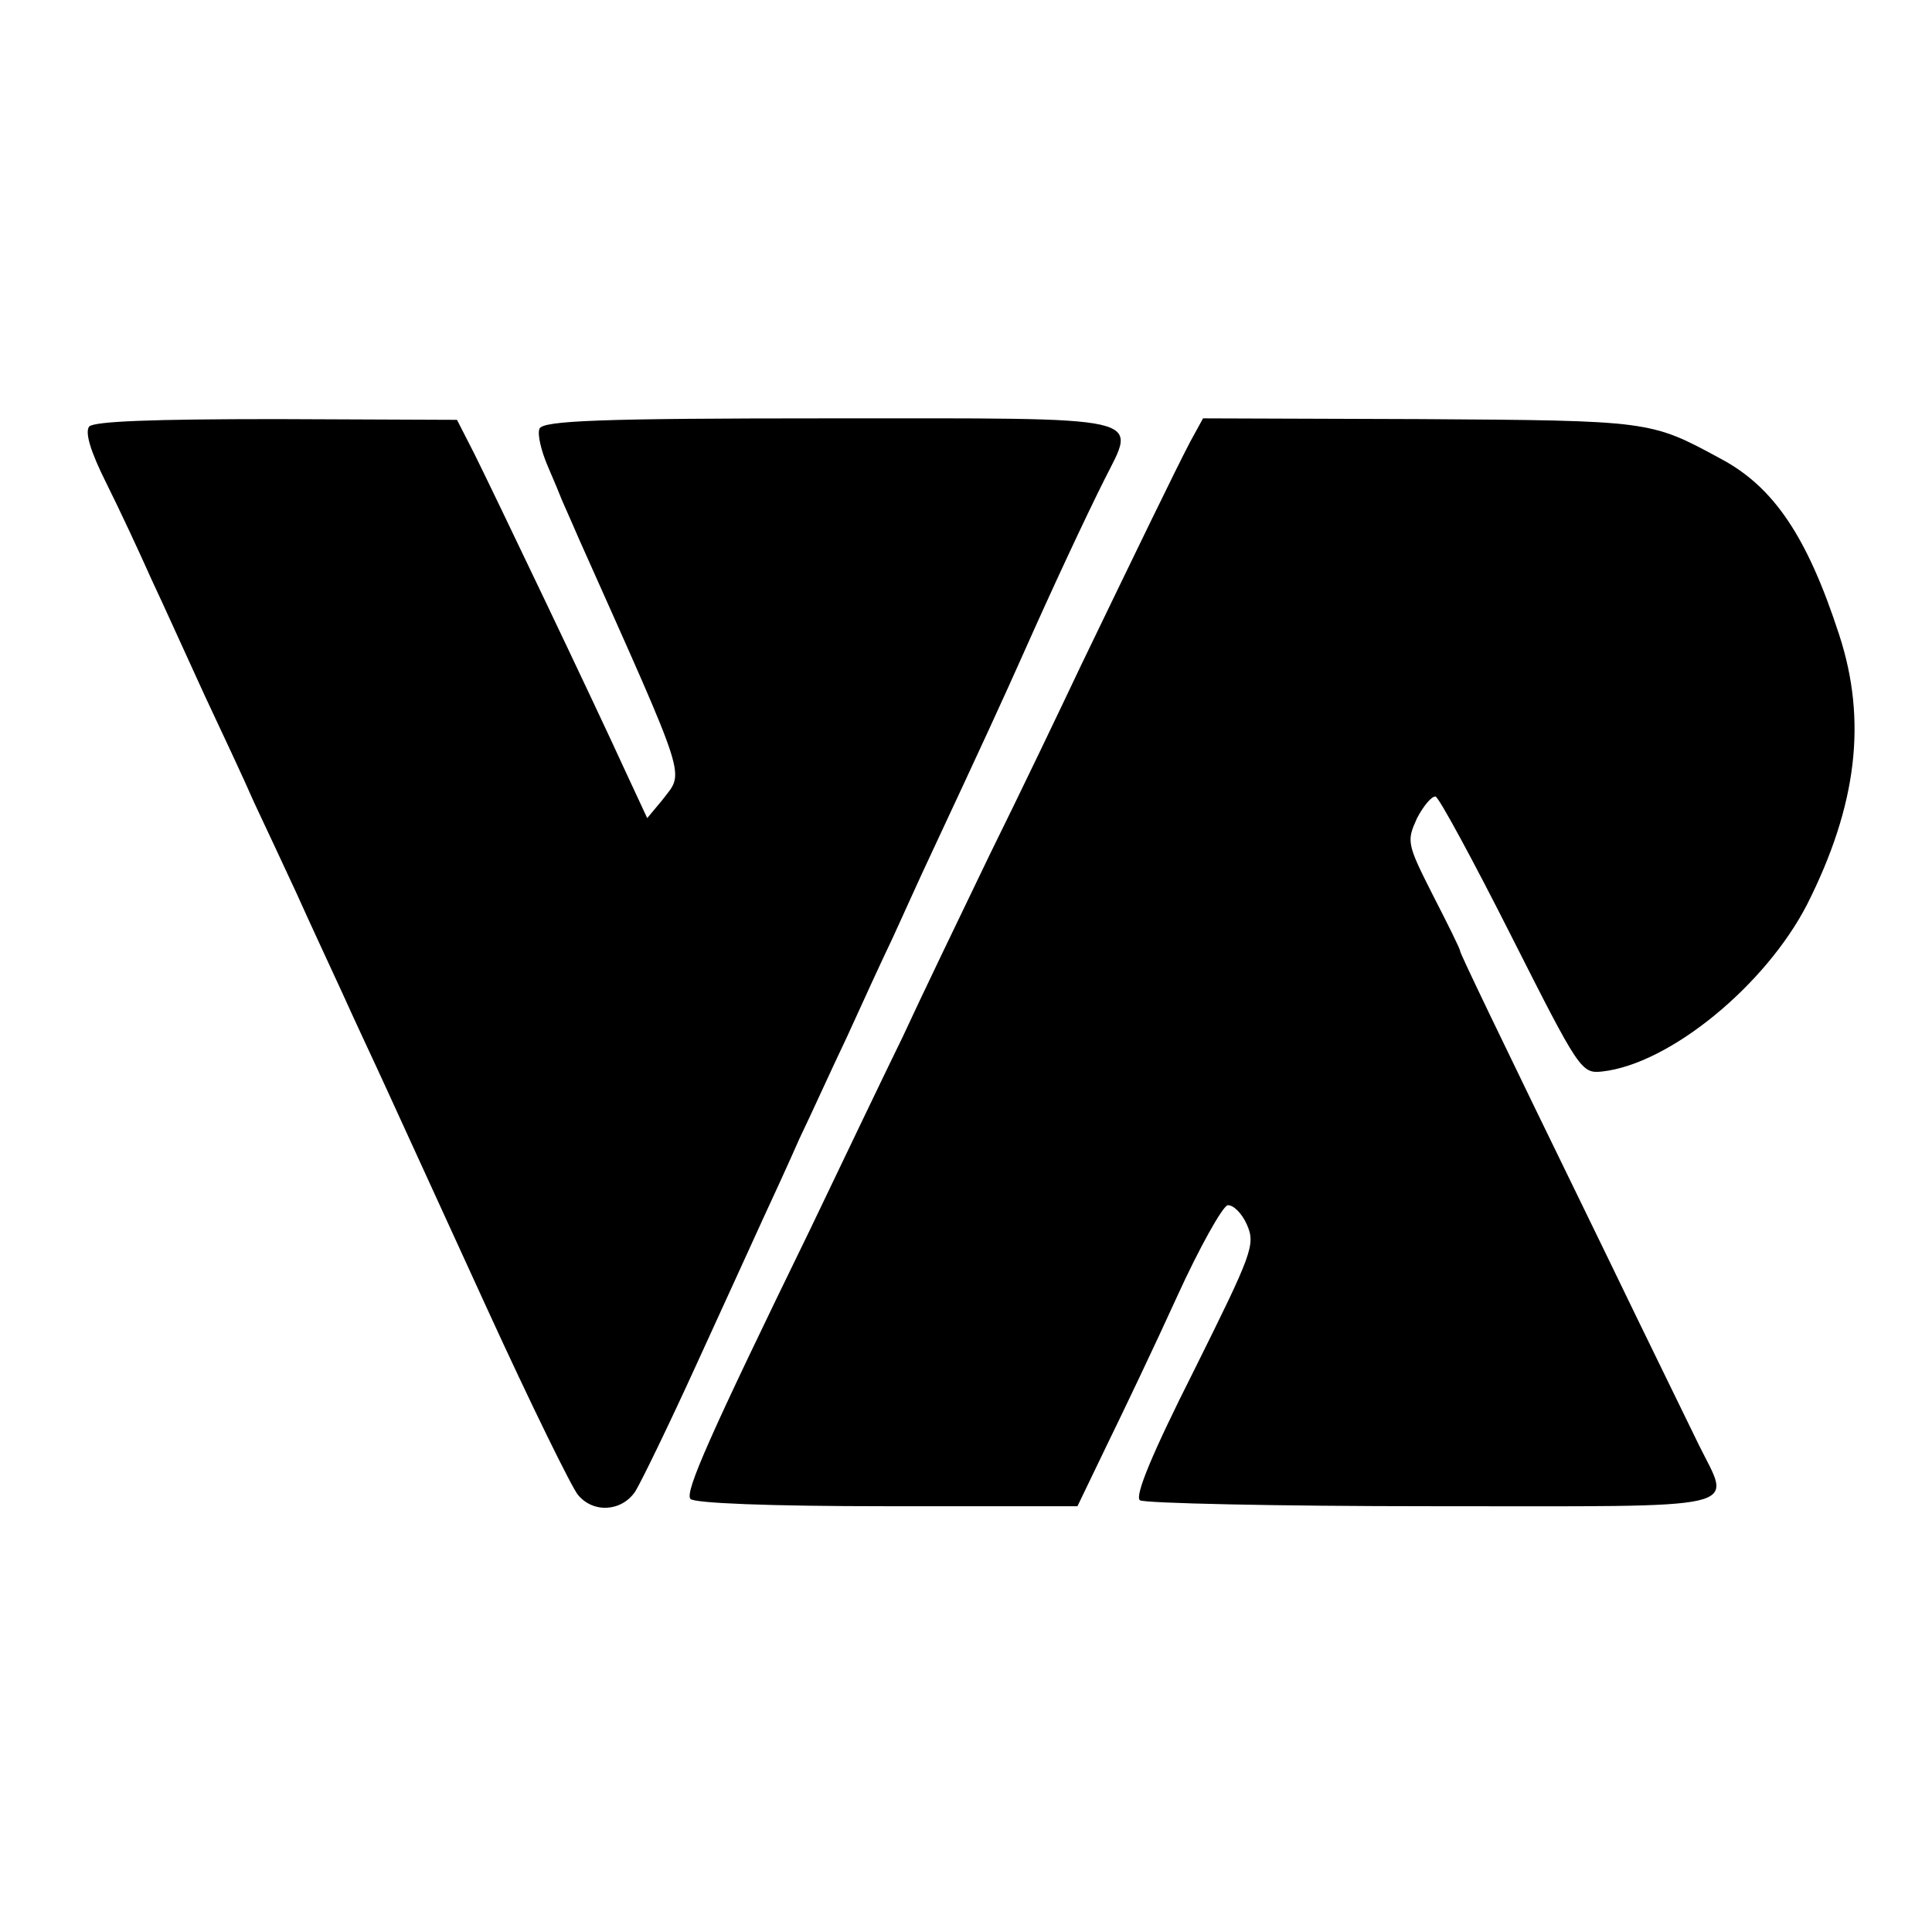 <?xml version="1.0" standalone="no"?>
<!DOCTYPE svg PUBLIC "-//W3C//DTD SVG 20010904//EN"
 "http://www.w3.org/TR/2001/REC-SVG-20010904/DTD/svg10.dtd">
<svg version="1.0" xmlns="http://www.w3.org/2000/svg"
 width="260pt" height="260pt" viewBox="0 0 260 260"
 preserveAspectRatio="xMidYMid meet">
<g transform="translate(0,260) scale(0.1,-0.1)"
fill="#000000" stroke="none">
<path d="M120 2026 c-6 -8 2 -34 23 -76 18 -36 45 -94 61 -130 17 -36 48 -105
71 -155 23 -49 54 -115 67 -145 14 -30 40 -85 57 -122 17 -38 45 -98 62 -135
17 -38 44 -95 59 -128 15 -33 76 -166 135 -295 59 -129 115 -243 123 -252 21
-25 59 -22 77 5 8 13 45 89 81 168 36 79 77 168 90 197 13 28 36 78 50 110 15
31 43 93 64 137 20 44 47 103 60 130 13 28 37 82 55 120 65 139 98 211 122
265 40 90 83 182 109 234 44 88 66 83 -371 83 -306 0 -385 -3 -389 -14 -3 -7
2 -29 11 -50 9 -21 17 -40 18 -43 1 -3 12 -27 24 -55 150 -336 142 -312 112
-352 l-20 -24 -27 58 c-47 103 -183 387 -206 433 l-23 45 -243 1 c-168 0 -245
-3 -252 -10z"/>
<path d="M1602 2006 c-19 -36 -77 -156 -147 -301 -26 -55 -81 -170 -123 -255
-41 -85 -94 -195 -117 -245 -24 -49 -80 -166 -125 -260 -136 -279 -168 -352
-161 -362 4 -6 107 -10 263 -10 l258 0 39 81 c22 45 65 135 95 201 30 66 61
121 68 123 7 1 19 -10 26 -26 12 -27 7 -39 -71 -196 -57 -113 -80 -169 -73
-175 6 -4 183 -8 394 -8 432 0 402 -7 358 83 -13 27 -70 143 -126 259 -155
318 -194 400 -195 405 0 3 -17 37 -37 76 -35 69 -35 72 -21 103 9 17 20 30 25
29 5 -2 51 -87 102 -188 91 -180 94 -185 122 -182 91 10 220 116 276 225 67
133 81 247 43 363 -43 132 -88 199 -160 237 -94 51 -94 51 -403 53 l-293 1
-17 -31z"/>
</g>
</svg>
